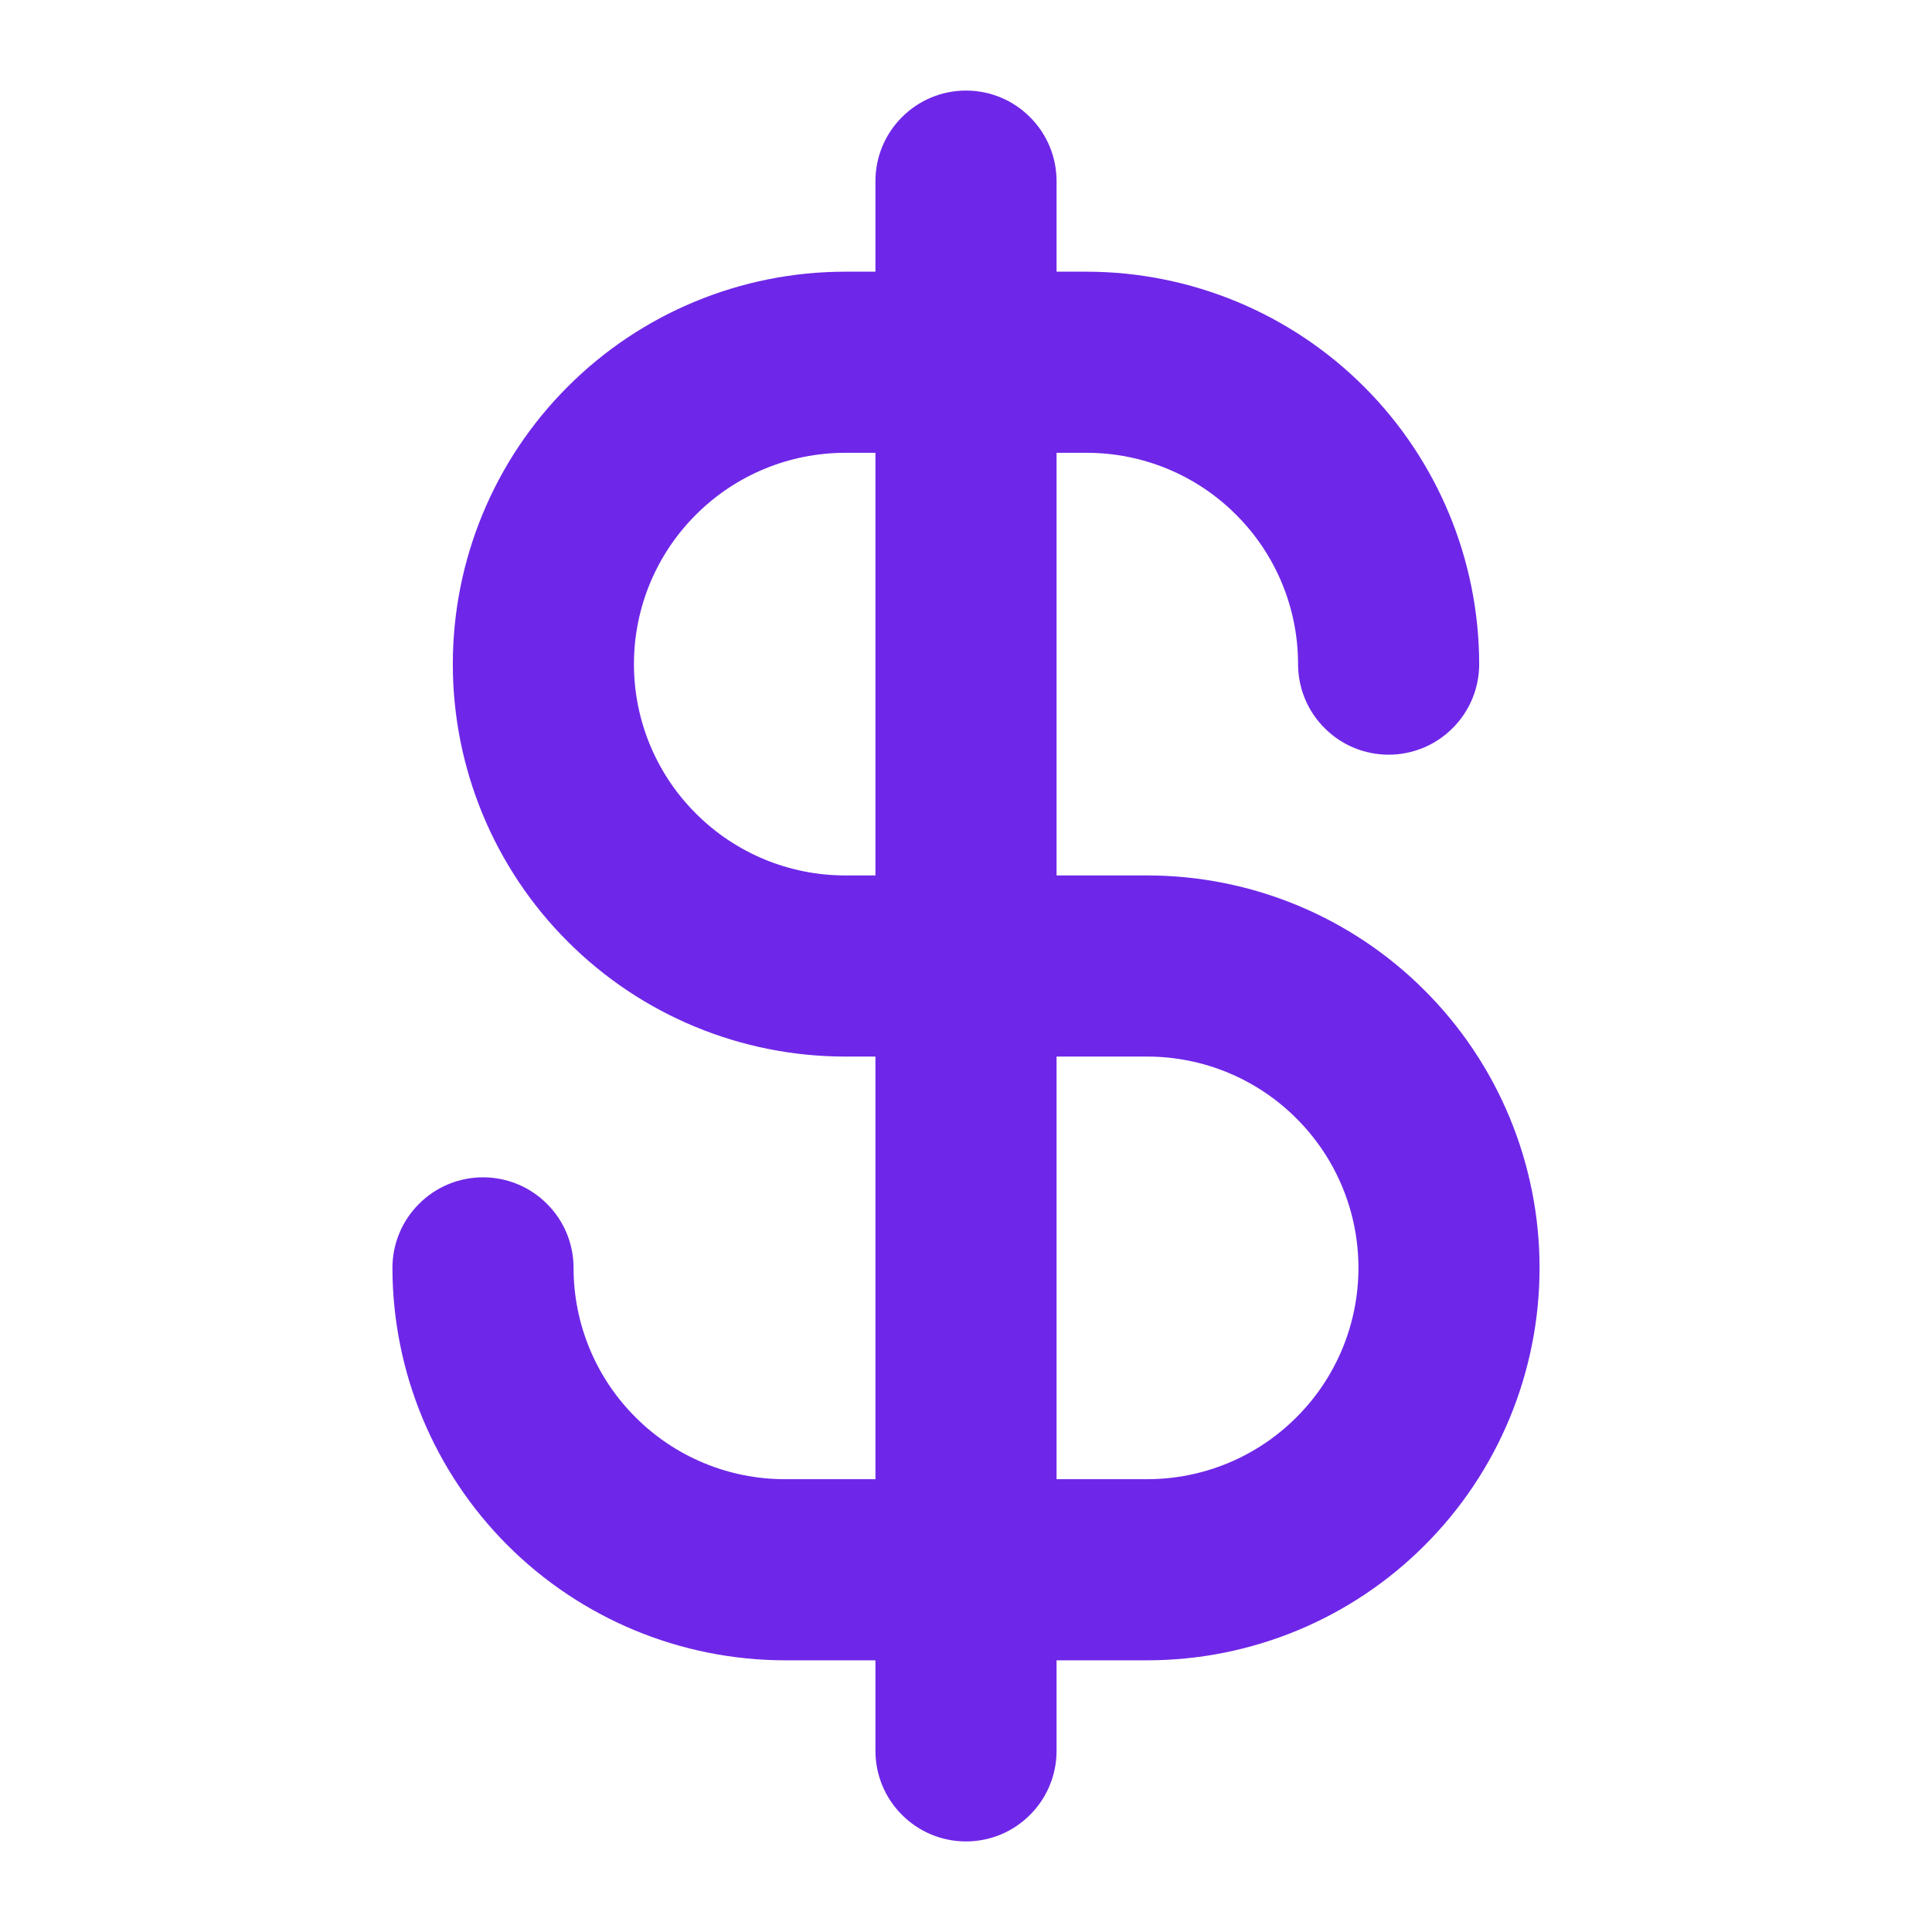 <?xml version="1.0" encoding="UTF-8"?> <svg xmlns="http://www.w3.org/2000/svg" width="16" height="16" viewBox="0 0 16 16" fill="none"><path d="M9.5 7.25H8.75V3.75H9C9.464 3.75 9.909 3.934 10.237 4.263C10.566 4.591 10.75 5.036 10.75 5.5C10.75 5.699 10.829 5.89 10.97 6.03C11.11 6.171 11.301 6.25 11.5 6.25C11.699 6.25 11.89 6.171 12.03 6.03C12.171 5.89 12.25 5.699 12.25 5.5C12.249 4.638 11.906 3.812 11.297 3.203C10.688 2.594 9.862 2.251 9 2.25H8.75V1.5C8.75 1.301 8.671 1.11 8.53 0.97C8.39 0.829 8.199 0.75 8 0.75C7.801 0.75 7.61 0.829 7.47 0.97C7.329 1.11 7.25 1.301 7.25 1.5V2.25H7C6.138 2.25 5.311 2.592 4.702 3.202C4.092 3.811 3.75 4.638 3.75 5.5C3.75 6.362 4.092 7.189 4.702 7.798C5.311 8.408 6.138 8.75 7 8.75H7.25V12.25H6.5C6.036 12.25 5.591 12.066 5.263 11.737C4.934 11.409 4.75 10.964 4.75 10.5C4.75 10.301 4.671 10.11 4.53 9.97C4.39 9.829 4.199 9.75 4 9.75C3.801 9.75 3.61 9.829 3.47 9.97C3.329 10.11 3.25 10.301 3.25 10.5C3.251 11.362 3.594 12.188 4.203 12.797C4.812 13.406 5.638 13.749 6.5 13.75H7.25V14.5C7.25 14.699 7.329 14.89 7.47 15.03C7.61 15.171 7.801 15.25 8 15.25C8.199 15.25 8.39 15.171 8.53 15.03C8.671 14.89 8.75 14.699 8.75 14.5V13.75H9.5C10.362 13.75 11.189 13.408 11.798 12.798C12.408 12.189 12.75 11.362 12.75 10.5C12.75 9.638 12.408 8.811 11.798 8.202C11.189 7.592 10.362 7.25 9.5 7.25ZM7 7.25C6.536 7.25 6.091 7.066 5.763 6.737C5.434 6.409 5.25 5.964 5.25 5.5C5.25 5.036 5.434 4.591 5.763 4.263C6.091 3.934 6.536 3.75 7 3.75H7.25V7.25H7ZM9.5 12.25H8.75V8.75H9.5C9.964 8.75 10.409 8.934 10.737 9.263C11.066 9.591 11.25 10.036 11.25 10.5C11.25 10.964 11.066 11.409 10.737 11.737C10.409 12.066 9.964 12.25 9.5 12.25Z" fill="#6E27E8"></path></svg> 